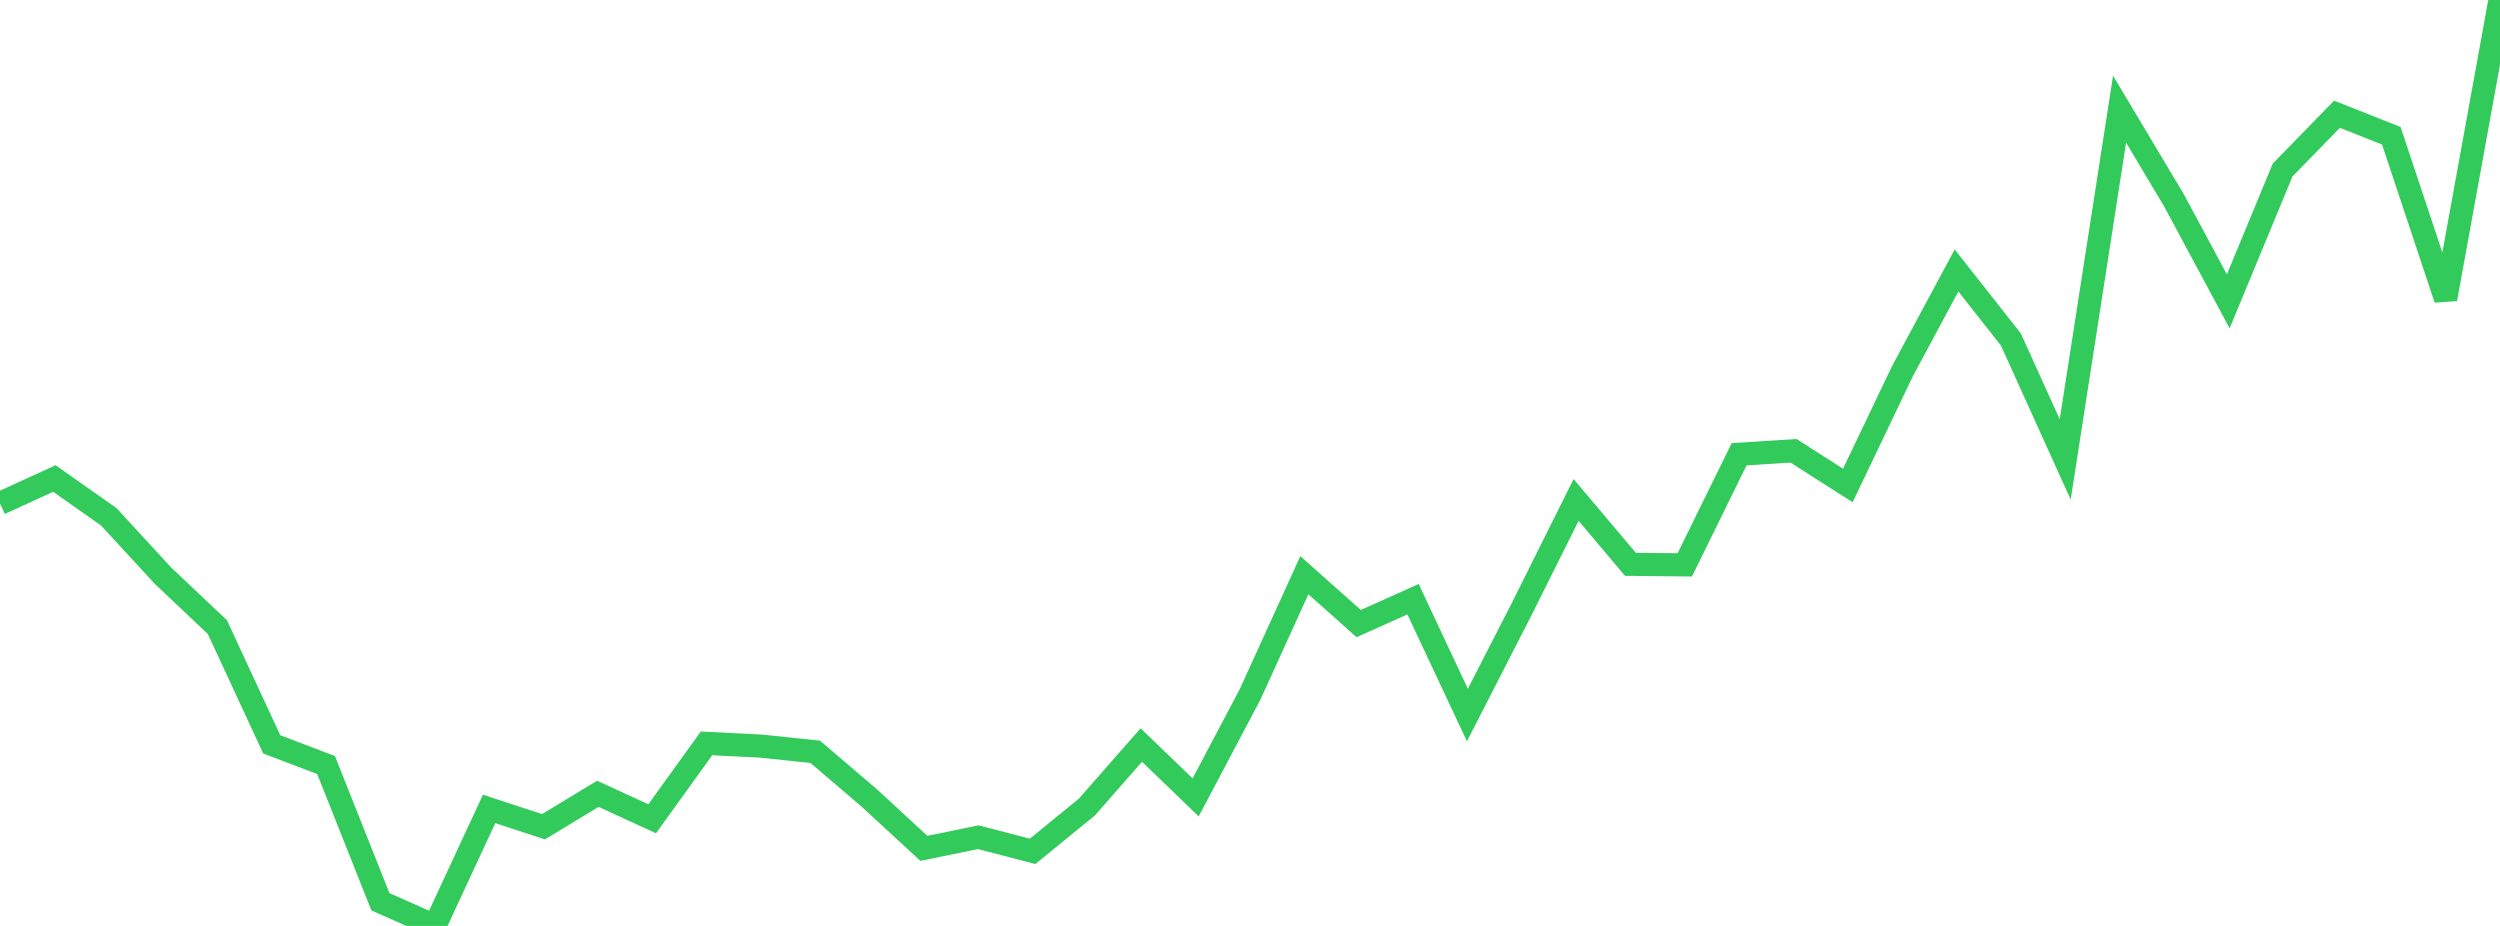 <?xml version="1.0" standalone="no"?>
<!DOCTYPE svg PUBLIC "-//W3C//DTD SVG 1.1//EN" "http://www.w3.org/Graphics/SVG/1.1/DTD/svg11.dtd">

<svg width="135" height="50" viewBox="0 0 135 50" preserveAspectRatio="none" 
  xmlns="http://www.w3.org/2000/svg"
  xmlns:xlink="http://www.w3.org/1999/xlink">


<polyline points="0.0, 27.186 2.935, 25.839 5.87, 27.905 8.804, 31.089 11.739, 33.865 14.674, 40.195 17.609, 41.314 20.543, 48.695 23.478, 50.0 26.413, 43.682 29.348, 44.644 32.283, 42.866 35.217, 44.214 38.152, 40.142 41.087, 40.29 44.022, 40.597 46.957, 43.105 49.891, 45.811 52.826, 45.21 55.761, 45.973 58.696, 43.576 61.63, 40.231 64.565, 43.059 67.5, 37.506 70.435, 31.062 73.37, 33.673 76.304, 32.356 79.239, 38.611 82.174, 32.882 85.109, 26.998 88.043, 30.473 90.978, 30.503 93.913, 24.529 96.848, 24.343 99.783, 26.215 102.717, 20.073 105.652, 14.605 108.587, 18.332 111.522, 24.811 114.457, 5.895 117.391, 10.811 120.326, 16.273 123.261, 9.183 126.196, 6.169 129.13, 7.33 132.065, 16.147 135.0, 0.0" fill="none" stroke="#32ca5b" stroke-width="1.25"/>

</svg>